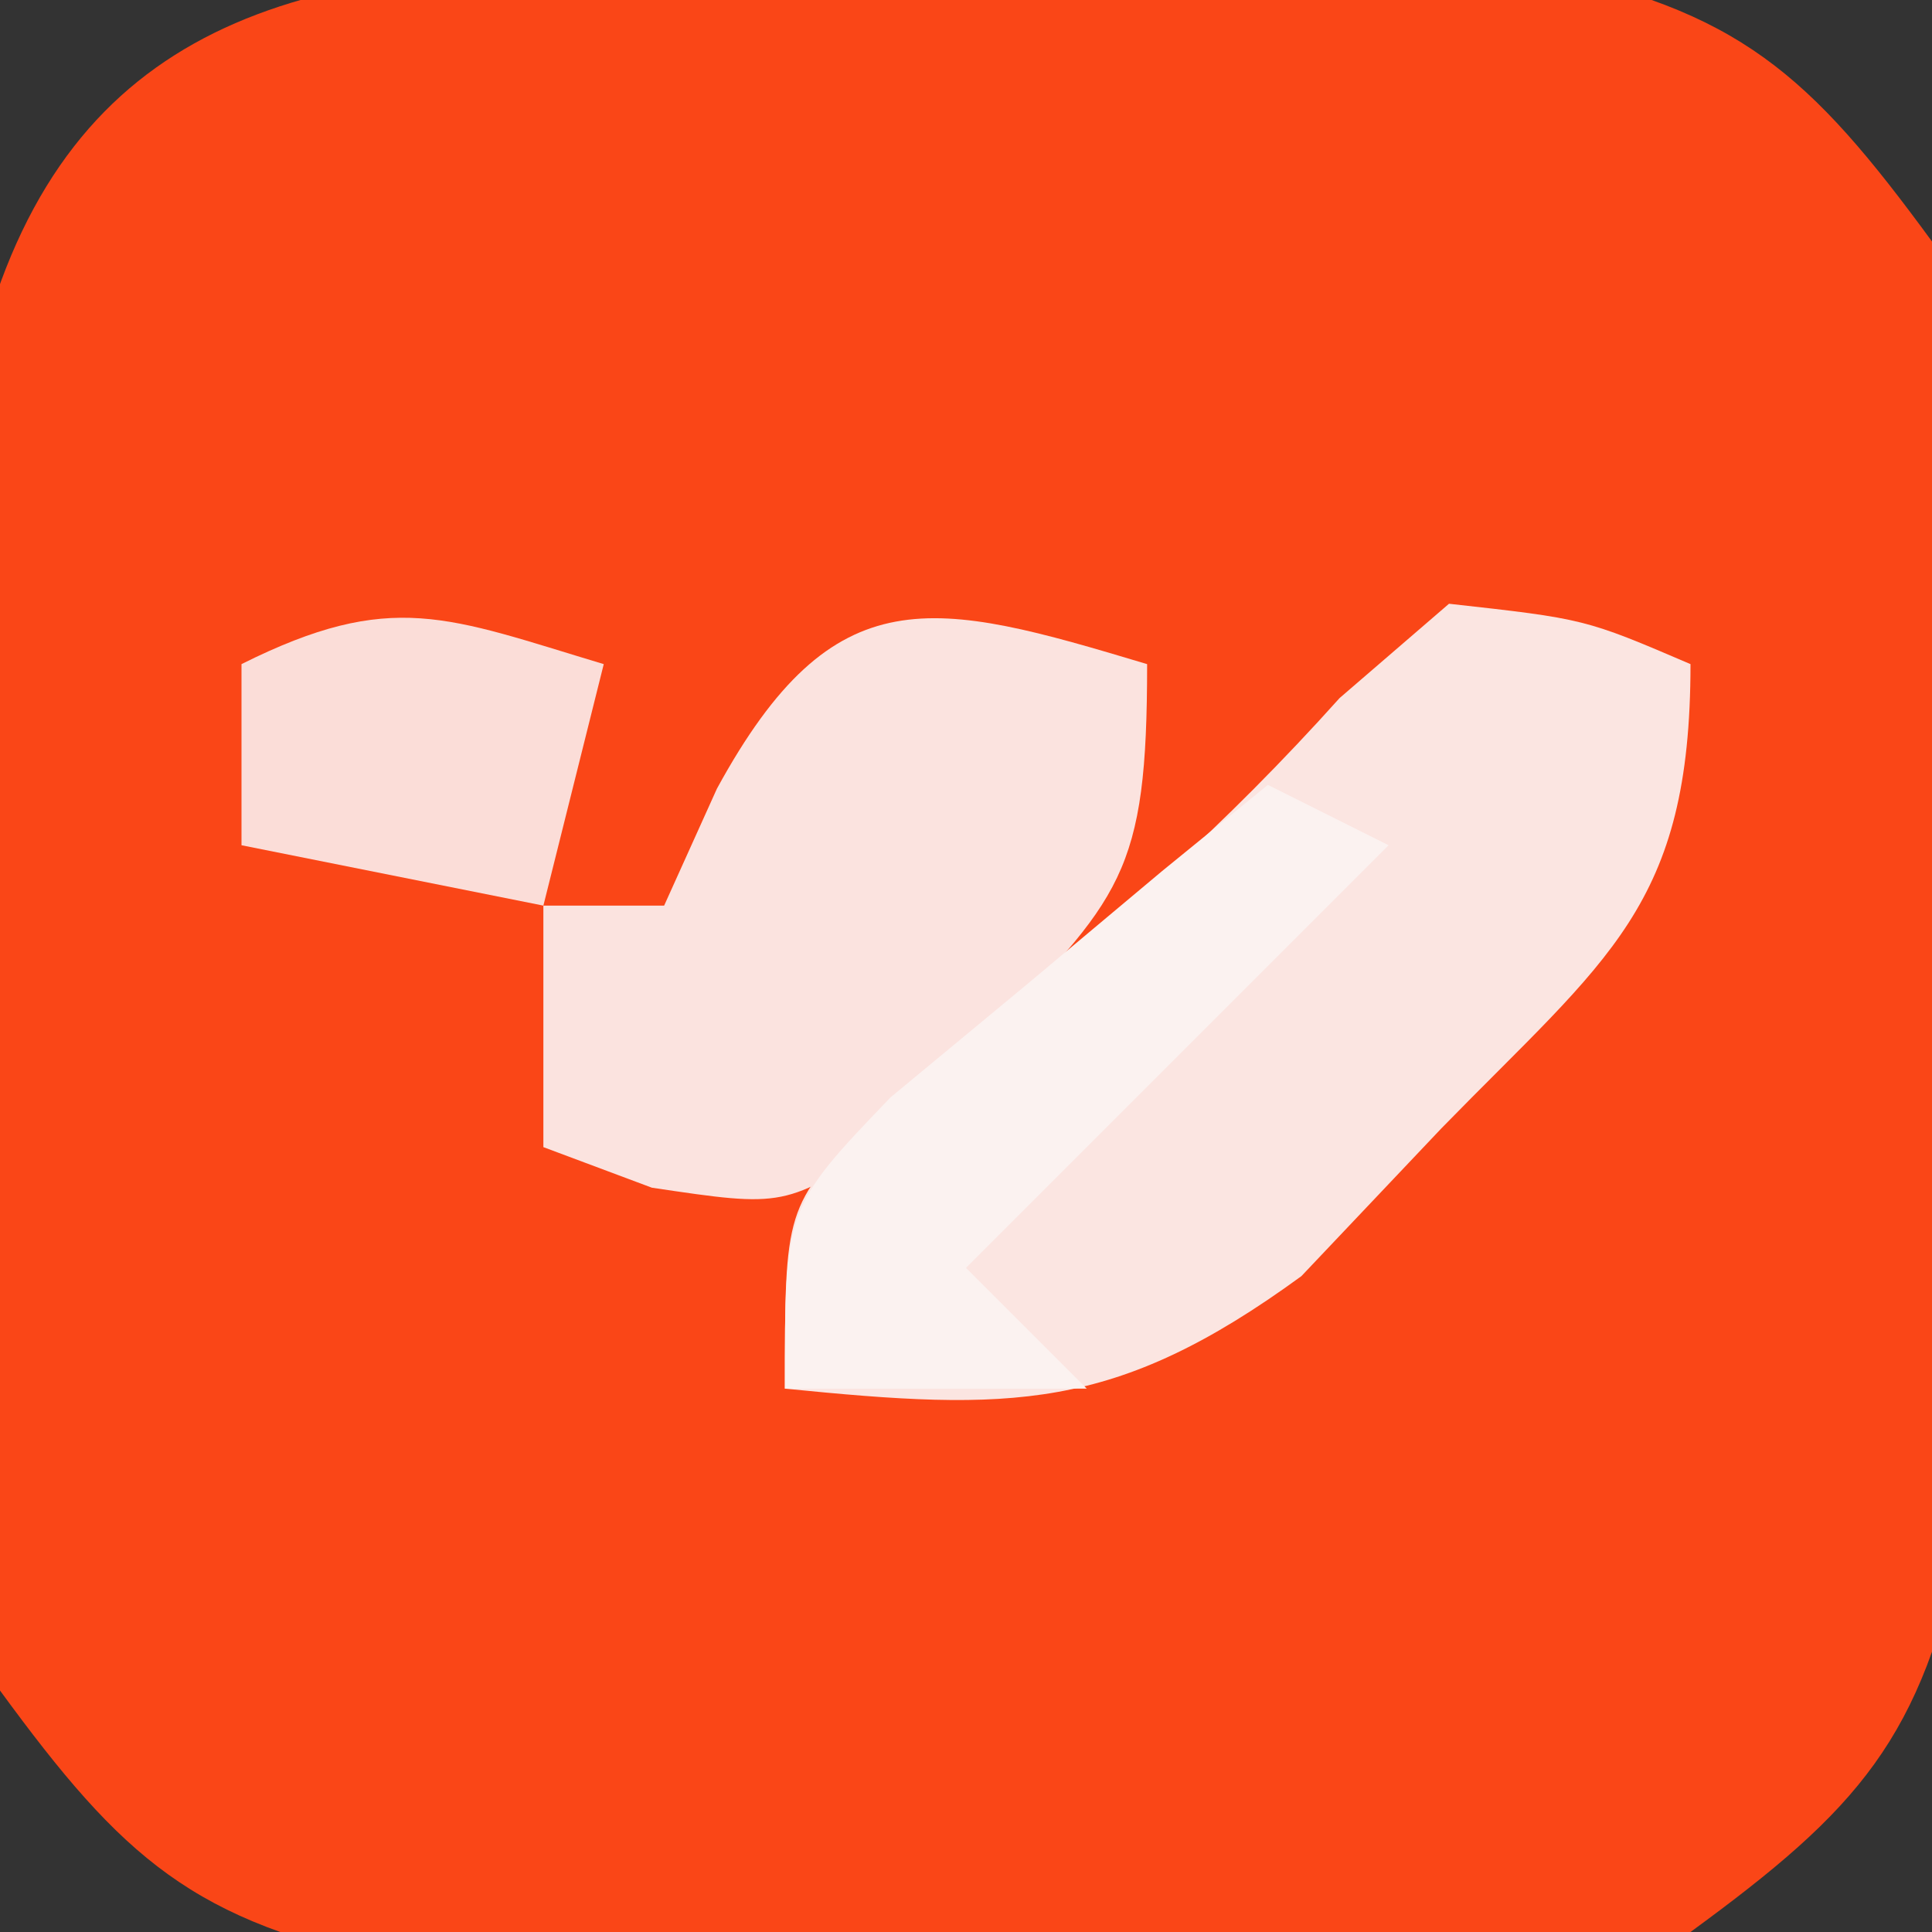 <?xml version="1.0" encoding="UTF-8"?>
<svg version="1.1" xmlns="http://www.w3.org/2000/svg" width="32" height="32">
<rect width="100%" height="100%" fill="#333333" stroke="none"/>
<path d="M0 0 C1.052 -0.005 2.104 -0.01 3.188 -0.016 C4.281 -0 5.374 0.015 6.5 0.031 C8.14 0.008 8.14 0.008 9.812 -0.016 C10.864 -0.01 11.916 -0.005 13 0 C14.439 0.007 14.439 0.007 15.906 0.014 C19.301 0.691 20.468 1.753 22.5 4.531 C23.018 7.125 23.018 7.125 23.031 10.031 C23.039 11.609 23.039 11.609 23.047 13.219 C23.031 14.312 23.016 15.405 23 16.531 C23.015 17.624 23.031 18.718 23.047 19.844 C23.042 20.896 23.037 21.948 23.031 23.031 C23.027 23.99 23.022 24.949 23.018 25.938 C22.34 29.332 21.279 30.5 18.5 32.531 C15.906 33.049 15.906 33.049 13 33.062 C11.948 33.068 10.896 33.073 9.812 33.078 C8.719 33.063 7.626 33.047 6.5 33.031 C5.407 33.047 4.314 33.062 3.188 33.078 C2.136 33.073 1.084 33.068 0 33.062 C-0.959 33.058 -1.918 33.053 -2.906 33.049 C-6.301 32.371 -7.468 31.31 -9.5 28.531 C-10.018 25.938 -10.018 25.938 -10.031 23.031 C-10.036 21.979 -10.042 20.927 -10.047 19.844 C-10.031 18.751 -10.016 17.657 -10 16.531 C-10.015 15.438 -10.031 14.345 -10.047 13.219 C-10.039 11.641 -10.039 11.641 -10.031 10.031 C-10.027 9.072 -10.022 8.113 -10.018 7.125 C-8.885 1.45 -5.396 0.025 0 0 Z " fill="#FA4617" transform="translate(9.5,-0.531)"/>
<path d="M0 0 C2.25 0.25 2.25 0.25 4 1 C4 5.012 2.636 5.858 -0.125 8.688 C-0.891 9.496 -1.656 10.304 -2.445 11.137 C-5.539 13.393 -7.256 13.374 -11 13 C-11 10 -11 10 -9.609 8.535 C-8.996 8.049 -8.382 7.563 -7.75 7.062 C-5.553 5.295 -3.706 3.673 -1.812 1.562 C-1.214 1.047 -0.616 0.531 0 0 Z " fill="#FBE5E1" transform="translate(24,10)"/>
<path d="M0 0 C0 3.481 -0.412 3.865 -2.75 6.25 C-3.516 7.062 -3.516 7.062 -4.297 7.891 C-6 9 -6 9 -8.203 8.672 C-8.796 8.45 -9.389 8.228 -10 8 C-10 6.68 -10 5.36 -10 4 C-9.34 4 -8.68 4 -8 4 C-7.711 3.361 -7.423 2.721 -7.125 2.062 C-5.18 -1.503 -3.543 -1.063 0 0 Z " fill="#FBE3DF" transform="translate(19,11)"/>
<path d="M0 0 C0.66 0.33 1.32 0.66 2 1 C-0.31 3.31 -2.62 5.62 -5 8 C-4.34 8.66 -3.68 9.32 -3 10 C-4.65 10 -6.3 10 -8 10 C-8 7 -8 7 -6.25 5.176 C-5.508 4.561 -4.765 3.946 -4 3.312 C-3.257 2.69 -2.515 2.067 -1.75 1.426 C-1.173 0.955 -0.595 0.485 0 0 Z " fill="#FBF2F0" transform="translate(21,13)"/>
<path d="M0 0 C-0.33 1.32 -0.66 2.64 -1 4 C-2.65 3.67 -4.3 3.34 -6 3 C-6 2.01 -6 1.02 -6 0 C-3.509 -1.245 -2.589 -0.777 0 0 Z " fill="#FBDDD8" transform="translate(10,11)"/>
</svg>

